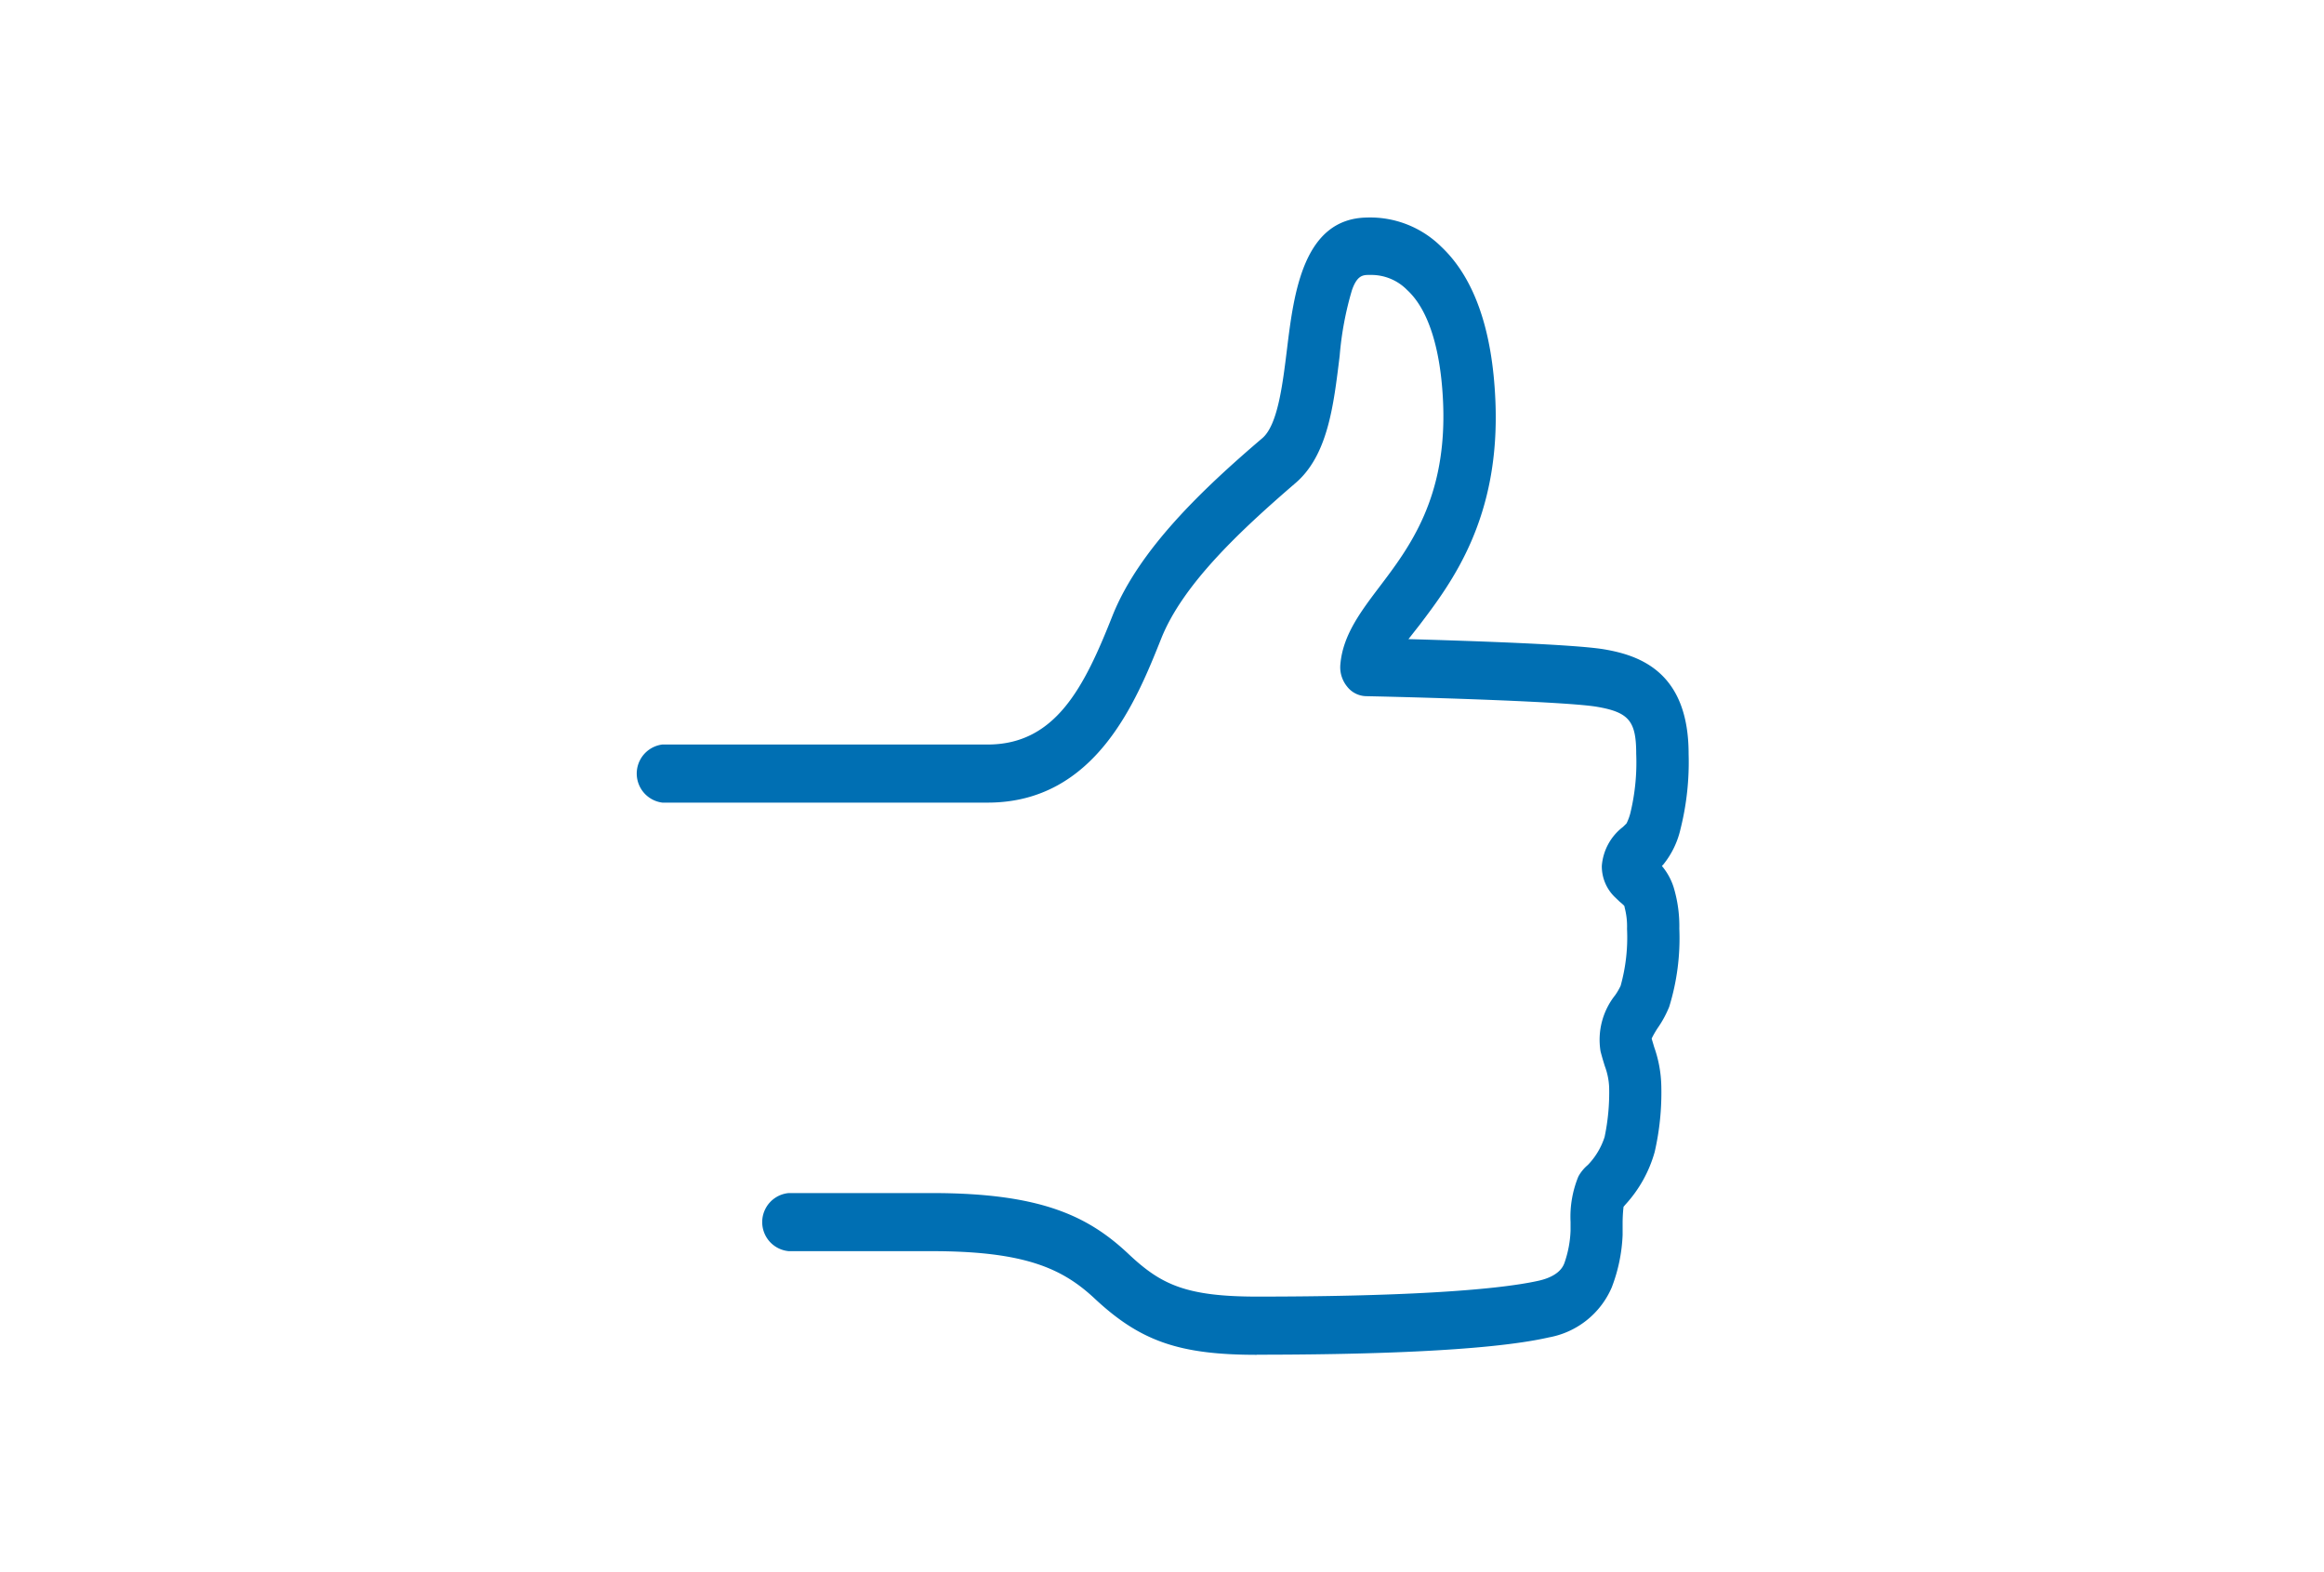 <svg id="Ebene_1" data-name="Ebene 1" xmlns="http://www.w3.org/2000/svg" xmlns:xlink="http://www.w3.org/1999/xlink" viewBox="0 0 200 135.29"><defs><style>.cls-1{fill:none;}.cls-2{clip-path:url(#clip-path);}.cls-3{fill:#006fb3;}</style><clipPath id="clip-path"><rect class="cls-1" x="54.68" y="18.7" width="90.64" height="97.89"/></clipPath></defs><title>hohe-qualitaet</title><g class="cls-2"><path class="cls-3" d="M108.16,116.59c-6.65,0-10-1.16-13.91-4.8-2.78-2.61-6-4.12-14.06-4.12H67.88a2.51,2.51,0,0,1,0-5H80.19c9.44,0,13.51,2,17,5.31,2.72,2.54,4.84,3.6,11,3.6,11.7,0,20.31-.49,24.24-1.37,1.74-.4,2.08-1.22,2.19-1.49a9.38,9.38,0,0,0,.54-2.81c0-.19,0-.47,0-.76a9.11,9.11,0,0,1,.67-3.9,3.44,3.44,0,0,1,.82-1,6.19,6.19,0,0,0,1.44-2.41,18.56,18.56,0,0,0,.39-4.3,5.89,5.89,0,0,0-.37-1.79c-.12-.38-.25-.81-.37-1.28A6.17,6.17,0,0,1,139,85.64a5.39,5.39,0,0,0,.47-.81,15.47,15.47,0,0,0,.55-4.9,6.3,6.3,0,0,0-.21-1.85c0-.11,0-.13-.42-.48l-.45-.43a3.69,3.69,0,0,1-1.09-2.65,4.67,4.67,0,0,1,1.81-3.35l.31-.3a4.39,4.39,0,0,0,.36-1,18.5,18.5,0,0,0,.48-5c0-2.82-.63-3.58-3.4-4.05-2.52-.42-13.66-.78-19.84-.91a2.13,2.13,0,0,1-1.65-.84,2.63,2.63,0,0,1-.57-1.9c.21-2.5,1.74-4.52,3.35-6.65,2.6-3.43,5.84-7.7,5.49-15.89-.2-4.61-1.27-8-3.09-9.67a4.32,4.32,0,0,0-3.09-1.3h-.24c-.53,0-1,.1-1.42,1.3a27.78,27.78,0,0,0-1.06,5.66c-.52,4.23-1,8.6-3.86,11-4.64,4-9.64,8.65-11.5,13.34C97.81,60.26,94.31,69.07,85,69.07H57a2.52,2.52,0,0,1,0-5H85c5.87,0,8.33-5,10.73-11.06,2.27-5.72,7.79-10.94,12.9-15.3,1.33-1.13,1.75-4.61,2.13-7.69.58-4.73,1.38-11.22,6.88-11.3a8.69,8.69,0,0,1,6.38,2.5c2.84,2.67,4.41,7.13,4.67,13.24.44,10.12-3.75,15.66-6.53,19.33L121.21,55c5.34.15,14.31.45,16.85.88,3.12.53,7.26,2,7.26,9a23.64,23.64,0,0,1-.7,6.47,7.47,7.47,0,0,1-1.44,3,1.29,1.29,0,0,1-.16.17,5.39,5.39,0,0,1,1,1.8,11.53,11.53,0,0,1,.5,3.6,20,20,0,0,1-.87,6.72,9.35,9.35,0,0,1-1,1.84,8.09,8.09,0,0,0-.51.89c.06.23.14.47.21.72a10.7,10.7,0,0,1,.62,3.4,22.82,22.82,0,0,1-.57,5.64,11.11,11.11,0,0,1-2.51,4.52l-.17.2a12.77,12.77,0,0,0-.08,1.38c0,.35,0,.71,0,1.05a14.11,14.11,0,0,1-.94,4.52,7.3,7.3,0,0,1-5.4,4.29c-5.42,1.24-16.67,1.49-25.16,1.49"/></g></svg>
